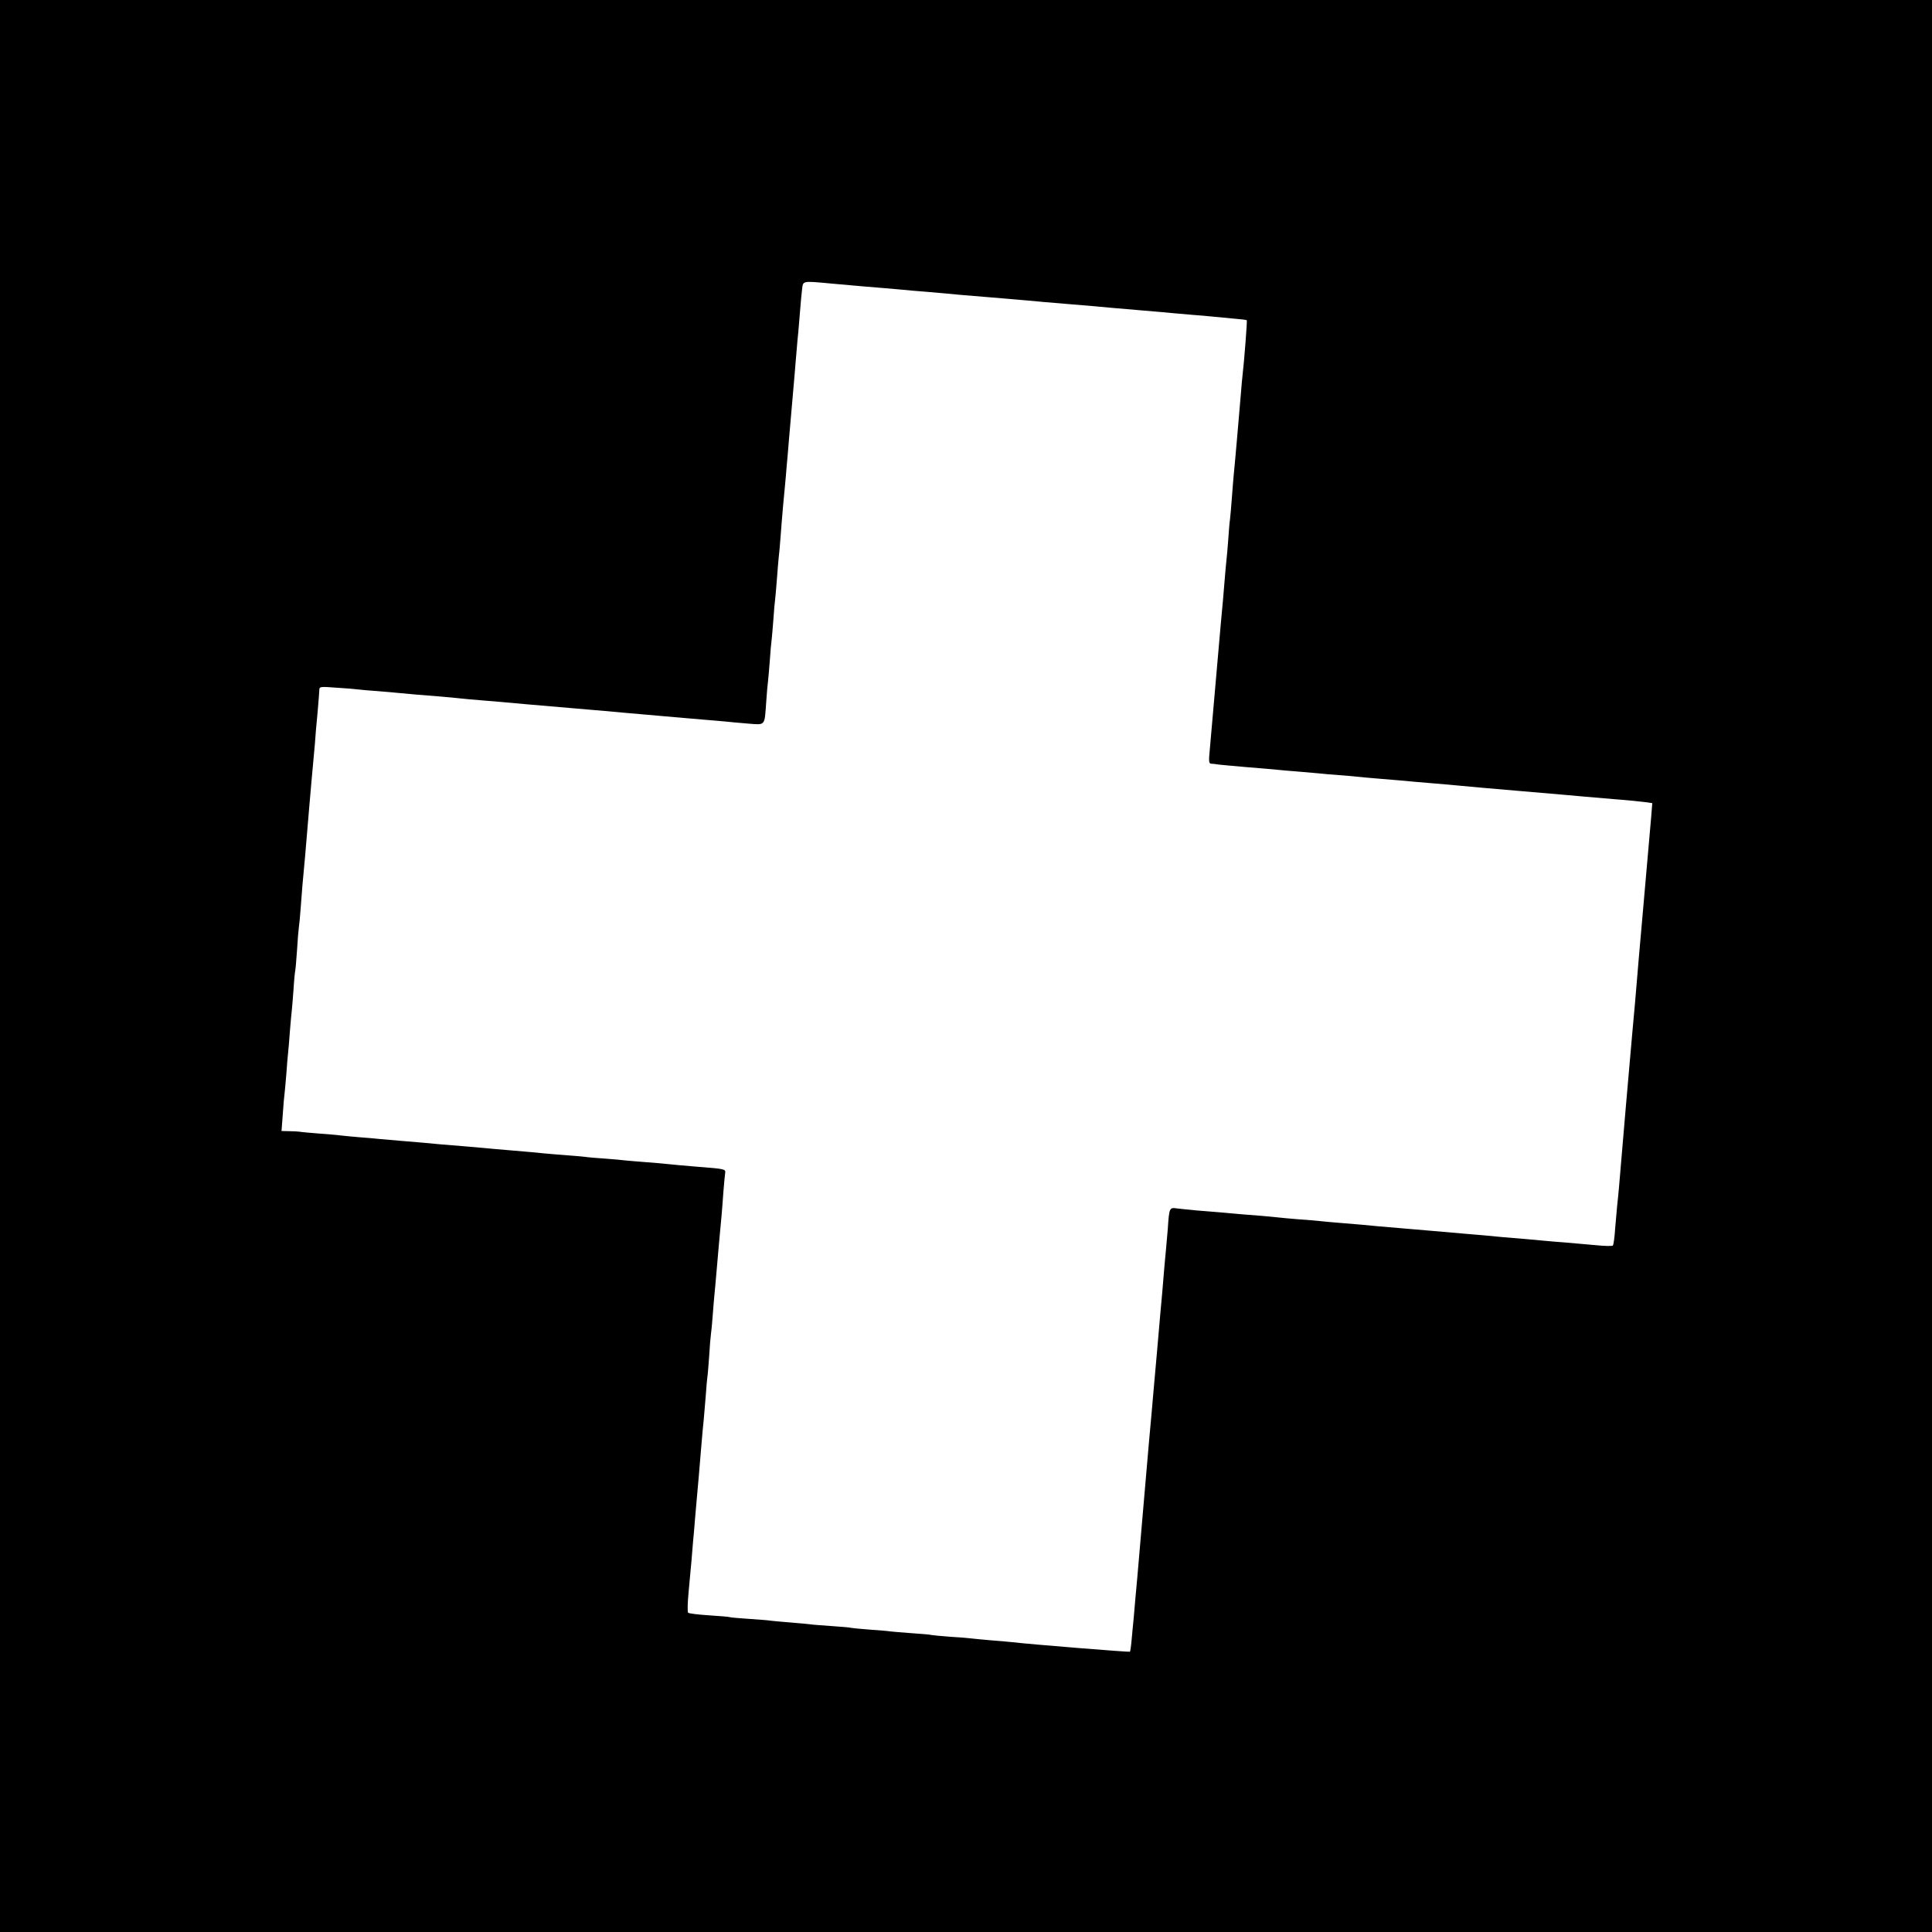 <?xml version="1.0" standalone="no"?>
<!DOCTYPE svg PUBLIC "-//W3C//DTD SVG 20010904//EN"
 "http://www.w3.org/TR/2001/REC-SVG-20010904/DTD/svg10.dtd">
<svg version="1.0" xmlns="http://www.w3.org/2000/svg"
 width="1083pt" height="1083pt" viewBox="0 0 1083 1083"
 preserveAspectRatio="xMidYMid meet">
<g transform="translate(0,1083) scale(0.1,-0.1)"
fill="#000000" stroke="none">
<path d="M0 5415 l0 -5415 5415 0 5415 0 0 5415 0 5415 -5415 0 -5415 0 0
-5415z m4665 3825 c168 -15 214 -19 290 -25 39 -3 90 -8 115 -10 25 -3 77 -7
115 -10 39 -3 90 -8 115 -10 25 -3 128 -12 230 -20 102 -8 208 -18 235 -20 28
-3 131 -12 230 -20 99 -8 203 -17 230 -20 28 -2 106 -9 175 -15 69 -6 145 -12
170 -15 25 -2 77 -7 115 -10 39 -3 90 -7 115 -10 25 -2 77 -7 115 -11 39 -3
72 -7 74 -9 3 -4 -15 -236 -24 -310 -2 -16 -6 -61 -9 -100 -8 -97 -35 -410
-41 -465 -2 -25 -7 -81 -10 -125 -3 -44 -8 -96 -10 -115 -3 -19 -7 -71 -10
-115 -3 -44 -8 -96 -10 -115 -2 -19 -7 -69 -10 -110 -3 -41 -8 -95 -10 -120
-3 -25 -16 -175 -30 -335 -26 -300 -31 -353 -43 -492 -7 -71 -6 -83 7 -84 9 0
25 -2 36 -4 11 -2 83 -8 160 -15 77 -6 156 -13 175 -15 19 -2 71 -7 115 -10
44 -4 96 -8 115 -10 19 -2 71 -7 115 -10 44 -3 96 -8 115 -10 19 -2 69 -7 110
-10 41 -3 95 -8 120 -10 25 -3 101 -9 170 -15 69 -6 145 -12 170 -15 25 -3
178 -16 340 -30 162 -14 318 -27 345 -30 28 -2 106 -9 175 -15 69 -5 145 -13
169 -16 l43 -6 -6 -76 c-7 -77 -42 -479 -51 -582 -5 -51 -29 -330 -40 -465 -3
-33 -10 -107 -15 -165 -9 -95 -62 -712 -75 -870 -3 -36 -8 -81 -10 -100 -2
-19 -7 -75 -11 -125 -3 -49 -9 -93 -13 -97 -3 -4 -47 -3 -96 2 -50 4 -126 11
-170 15 -44 3 -98 8 -120 10 -22 2 -71 7 -110 10 -38 3 -92 8 -120 10 -27 3
-75 7 -105 10 -30 2 -161 14 -290 25 -333 28 -350 30 -400 35 -25 2 -79 7
-120 10 -41 3 -91 8 -110 10 -19 2 -73 7 -120 10 -47 4 -96 8 -110 10 -14 2
-61 6 -105 10 -44 3 -100 8 -125 10 -51 5 -133 12 -235 20 -38 4 -87 8 -107
11 -43 6 -44 5 -52 -116 -4 -47 -9 -103 -11 -125 -2 -22 -7 -71 -10 -110 -3
-38 -8 -92 -10 -120 -3 -27 -16 -180 -30 -340 -14 -159 -28 -312 -30 -340 -3
-27 -21 -232 -40 -455 -19 -223 -37 -432 -40 -465 -3 -33 -8 -87 -11 -120 -3
-33 -7 -80 -9 -105 -3 -25 -7 -76 -11 -115 -3 -38 -8 -72 -10 -74 -3 -3 -553
41 -664 54 -19 2 -71 7 -115 10 -44 4 -91 8 -105 10 -14 2 -70 7 -125 10 -55
4 -102 9 -105 10 -3 2 -52 6 -110 10 -58 4 -112 9 -120 10 -9 2 -60 6 -115 10
-55 4 -102 9 -105 10 -3 2 -52 6 -110 10 -58 4 -112 8 -120 10 -8 1 -58 6
-110 10 -52 4 -102 9 -110 10 -8 2 -62 6 -120 10 -58 4 -107 8 -110 10 -3 2
-54 6 -115 10 -60 4 -114 10 -118 15 -4 4 -3 56 3 116 5 60 13 138 16 174 3
36 7 85 9 110 3 25 7 77 10 115 3 39 8 90 10 115 7 73 14 157 25 290 6 69 12
143 15 165 2 22 7 81 11 130 3 50 8 97 9 105 2 9 6 60 10 115 3 55 8 111 10
125 2 14 7 61 10 105 3 44 8 98 10 120 2 22 7 72 10 110 6 75 23 261 30 335 2
25 7 83 10 130 4 47 8 94 10 106 3 20 -3 22 -148 33 -84 7 -163 14 -177 16
-14 2 -65 6 -115 10 -49 4 -103 8 -120 10 -16 2 -66 7 -110 10 -44 3 -96 7
-115 10 -19 2 -71 7 -115 10 -44 3 -98 8 -120 10 -22 3 -96 9 -165 15 -69 6
-145 12 -170 15 -25 2 -76 7 -115 10 -38 3 -94 8 -123 10 -69 7 -142 13 -227
20 -38 3 -90 8 -115 10 -25 3 -76 7 -115 10 -38 3 -86 8 -105 10 -19 3 -75 7
-125 11 -49 4 -97 8 -105 10 -8 1 -35 3 -58 3 l-44 1 7 93 c3 50 8 103 10 117
2 14 6 63 10 110 3 47 8 101 10 120 2 19 7 73 10 120 4 47 8 96 10 110 2 14 6
68 10 120 3 52 8 102 10 110 2 8 6 60 10 115 3 55 8 111 10 125 2 14 7 61 10
105 3 44 8 103 10 130 9 92 18 194 40 460 9 99 17 200 20 225 2 25 7 74 10
110 2 36 9 115 15 175 5 61 10 118 10 129 0 17 7 18 97 11 54 -3 109 -8 123
-10 14 -2 61 -6 105 -9 44 -4 100 -8 125 -11 48 -5 121 -11 235 -20 39 -3 86
-8 105 -10 19 -2 69 -7 110 -10 41 -3 95 -8 120 -10 74 -7 153 -14 400 -35
129 -11 258 -22 285 -25 28 -2 156 -14 285 -25 129 -11 255 -22 280 -24 25 -3
84 -8 131 -12 102 -8 94 -16 104 121 3 50 8 101 10 115 2 14 6 66 10 115 3 50
8 101 10 115 2 14 6 66 10 115 3 50 8 101 10 115 2 14 6 66 10 115 4 50 8 104
10 120 2 17 7 66 10 110 3 44 10 127 15 185 6 58 12 130 15 160 2 30 7 82 10
115 2 33 12 139 20 235 8 96 17 200 20 230 2 30 7 84 10 120 3 36 7 85 10 110
2 25 7 79 10 120 3 41 8 94 11 118 6 49 -2 48 169 32z"/>
</g>
</svg>
